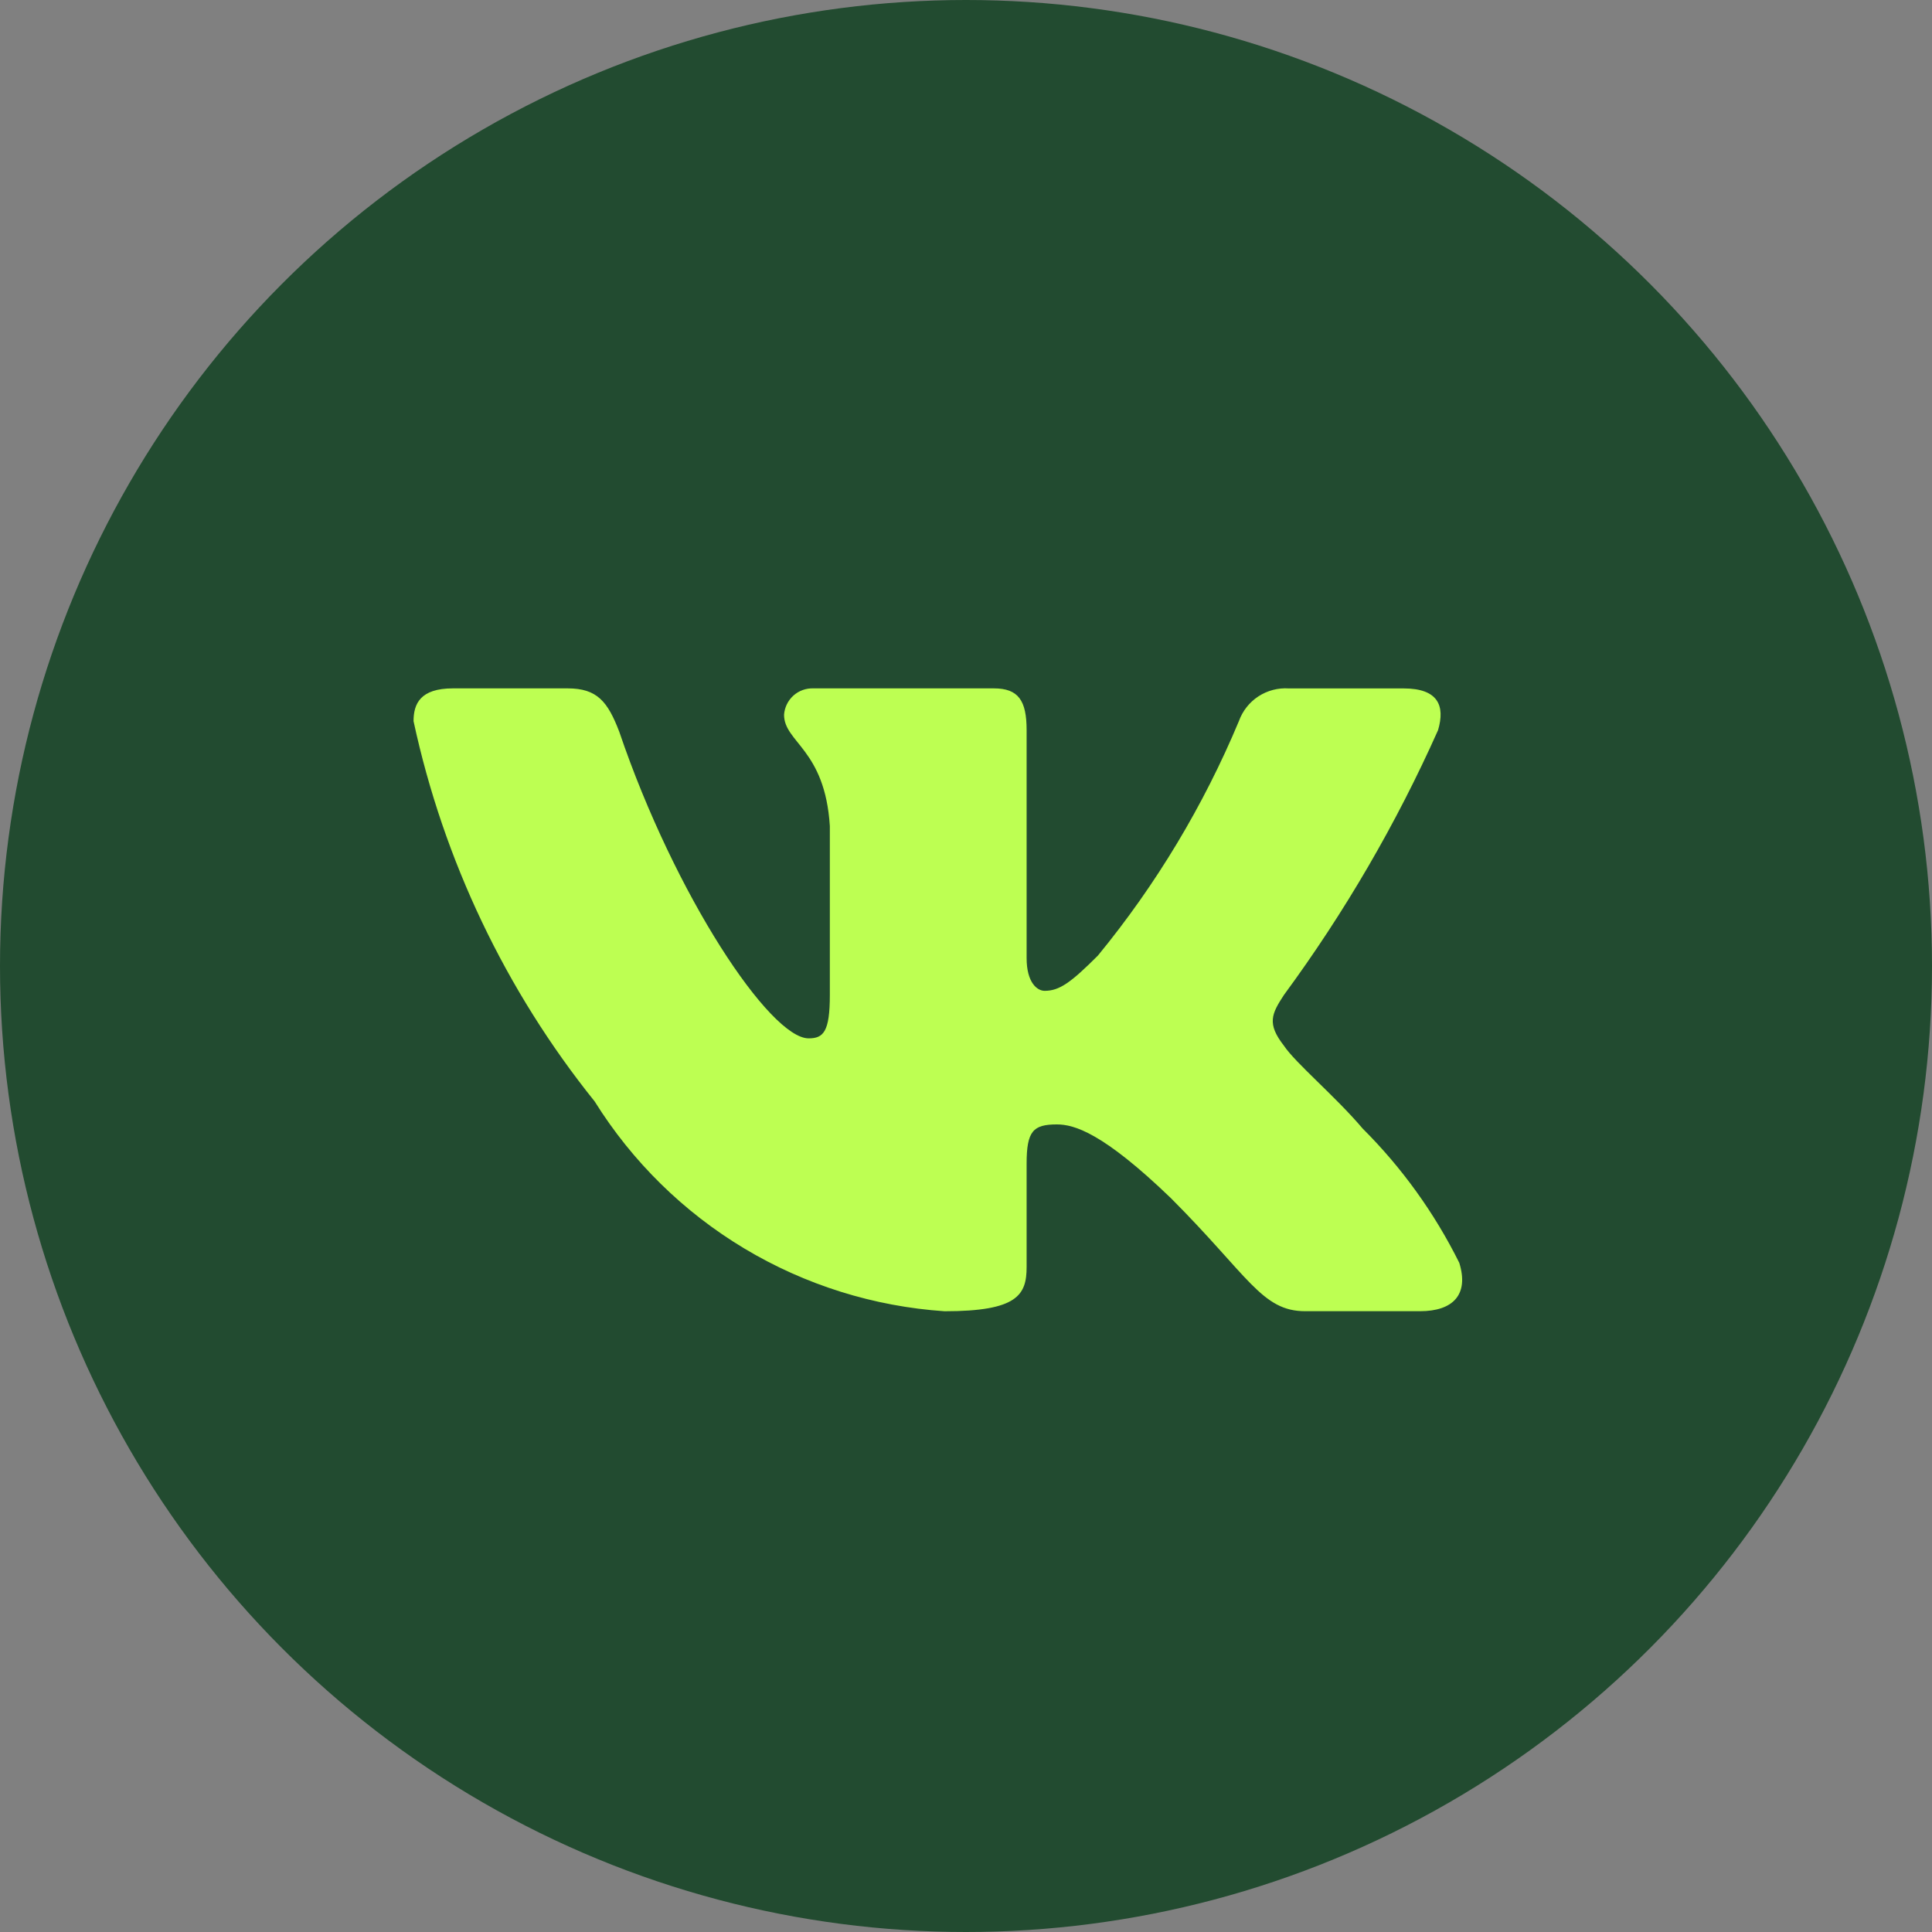 <?xml version="1.0" encoding="UTF-8"?> <svg xmlns="http://www.w3.org/2000/svg" width="40" height="40" viewBox="0 0 40 40" fill="none"><rect x="0" y="0" width="40" height="40" fill="#808080" stroke="none"/> <circle cx="20" cy="20" r="20" fill="#224B30"></circle> <path d="M29.4 27.147H27.023C26.124 27.147 25.853 26.419 24.242 24.806C22.833 23.449 22.238 23.28 21.882 23.28C21.39 23.28 21.255 23.416 21.255 24.094V26.231C21.255 26.809 21.068 27.148 19.557 27.148C18.092 27.049 16.671 26.604 15.411 25.849C14.152 25.094 13.09 24.05 12.312 22.804C10.467 20.507 9.183 17.811 8.562 14.931C8.562 14.575 8.698 14.252 9.377 14.252H11.752C12.363 14.252 12.582 14.524 12.822 15.152C13.975 18.546 15.943 21.498 16.742 21.498C17.048 21.498 17.181 21.363 17.181 20.599V17.103C17.08 15.508 16.233 15.374 16.233 14.797C16.244 14.645 16.314 14.503 16.427 14.401C16.541 14.299 16.69 14.246 16.843 14.252H20.576C21.087 14.252 21.255 14.506 21.255 15.117V19.835C21.255 20.345 21.474 20.514 21.628 20.514C21.934 20.514 22.17 20.345 22.731 19.784C23.935 18.317 24.918 16.681 25.65 14.93C25.725 14.72 25.867 14.54 26.053 14.418C26.24 14.296 26.462 14.238 26.684 14.253H29.06C29.773 14.253 29.924 14.609 29.773 15.118C28.909 17.054 27.839 18.891 26.583 20.599C26.327 20.99 26.225 21.193 26.583 21.651C26.819 22.007 27.652 22.703 28.212 23.365C29.026 24.177 29.702 25.117 30.213 26.146C30.418 26.808 30.078 27.147 29.4 27.147Z" fill="#BDFF52"></path> </svg> 